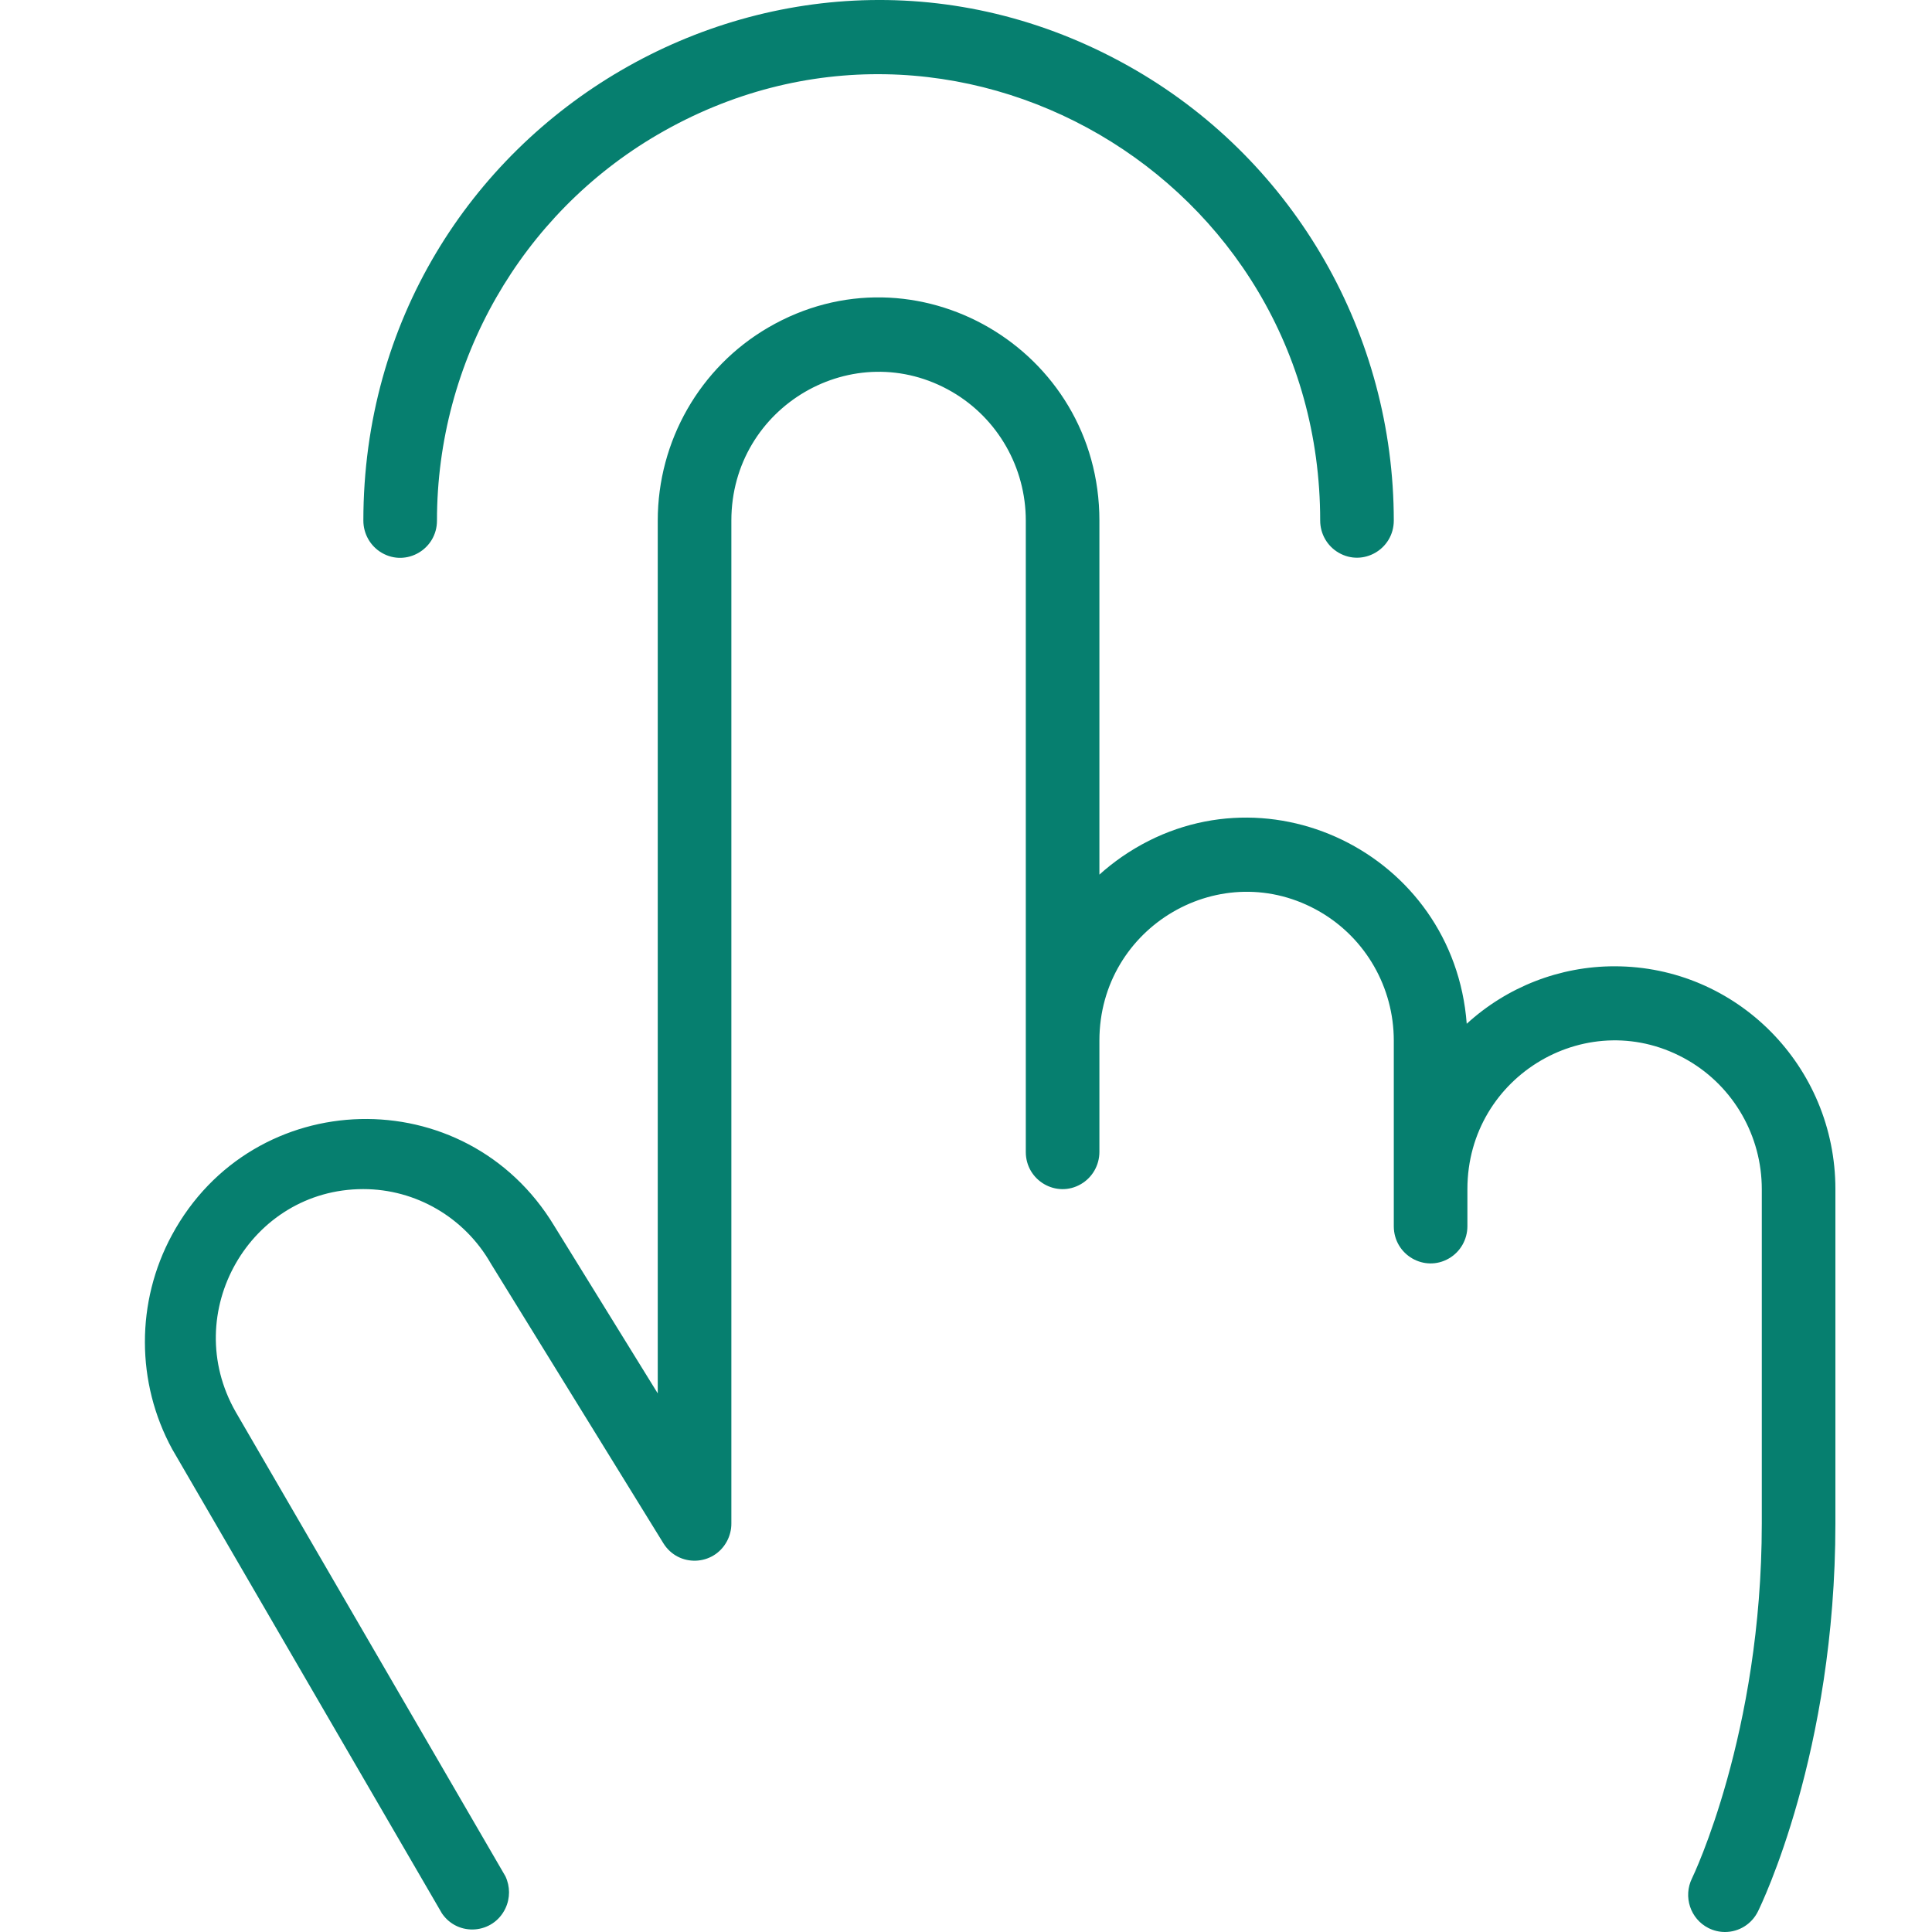 <svg width="40" height="40" viewBox="0 0 40 40" fill="none" xmlns="http://www.w3.org/2000/svg">
<path d="M7.523 10.778C7.526 2.49 16.417 -2.686 23.527 1.46C26.824 3.383 28.855 6.935 28.857 10.778C28.856 11.37 28.221 11.739 27.713 11.442C27.478 11.305 27.333 11.052 27.333 10.778C27.333 3.674 19.714 -0.766 13.618 2.786C10.79 4.435 9.047 7.481 9.047 10.778C9.048 11.37 8.413 11.741 7.905 11.446C7.668 11.308 7.523 11.053 7.523 10.778ZM33.428 20.006C32.297 20.005 31.206 20.429 30.367 21.196C30.099 17.654 26.133 15.734 23.228 17.739C23.065 17.852 22.909 17.975 22.762 18.108V10.778C22.762 7.226 18.952 5.006 15.904 6.782C14.49 7.606 13.618 9.13 13.618 10.778V28.849L11.473 25.377C9.64 22.346 5.242 22.454 3.558 25.573C2.812 26.954 2.814 28.624 3.565 30.003L9.15 39.615C9.483 40.103 10.213 40.044 10.465 39.509C10.564 39.299 10.563 39.056 10.464 38.846L4.881 29.234C3.708 27.183 5.175 24.619 7.521 24.619C8.61 24.619 9.617 25.206 10.161 26.158L10.175 26.181L13.733 31.949C14.042 32.452 14.774 32.429 15.052 31.907C15.111 31.794 15.143 31.669 15.142 31.541V10.778C15.142 8.41 17.682 6.93 19.714 8.114C20.657 8.664 21.238 9.679 21.238 10.778V23.851C21.238 24.443 21.874 24.812 22.381 24.515C22.616 24.378 22.761 24.125 22.762 23.851V21.544C22.762 19.176 25.301 17.696 27.333 18.88C28.276 19.43 28.857 20.445 28.857 21.544V25.389C28.858 25.981 29.493 26.35 30.001 26.053C30.236 25.916 30.38 25.663 30.381 25.389V24.62C30.381 22.252 32.92 20.772 34.952 21.956C35.895 22.506 36.476 23.521 36.476 24.62V31.541C36.476 35.897 35.046 38.858 35.032 38.887C34.844 39.267 34.996 39.729 35.373 39.919C35.479 39.972 35.596 40 35.714 40C36.003 40 36.267 39.836 36.396 39.575C36.461 39.443 38 36.282 38 31.541V24.62C38 22.072 35.953 20.006 33.428 20.006Z" fill="#067F6F"/>
</svg>
